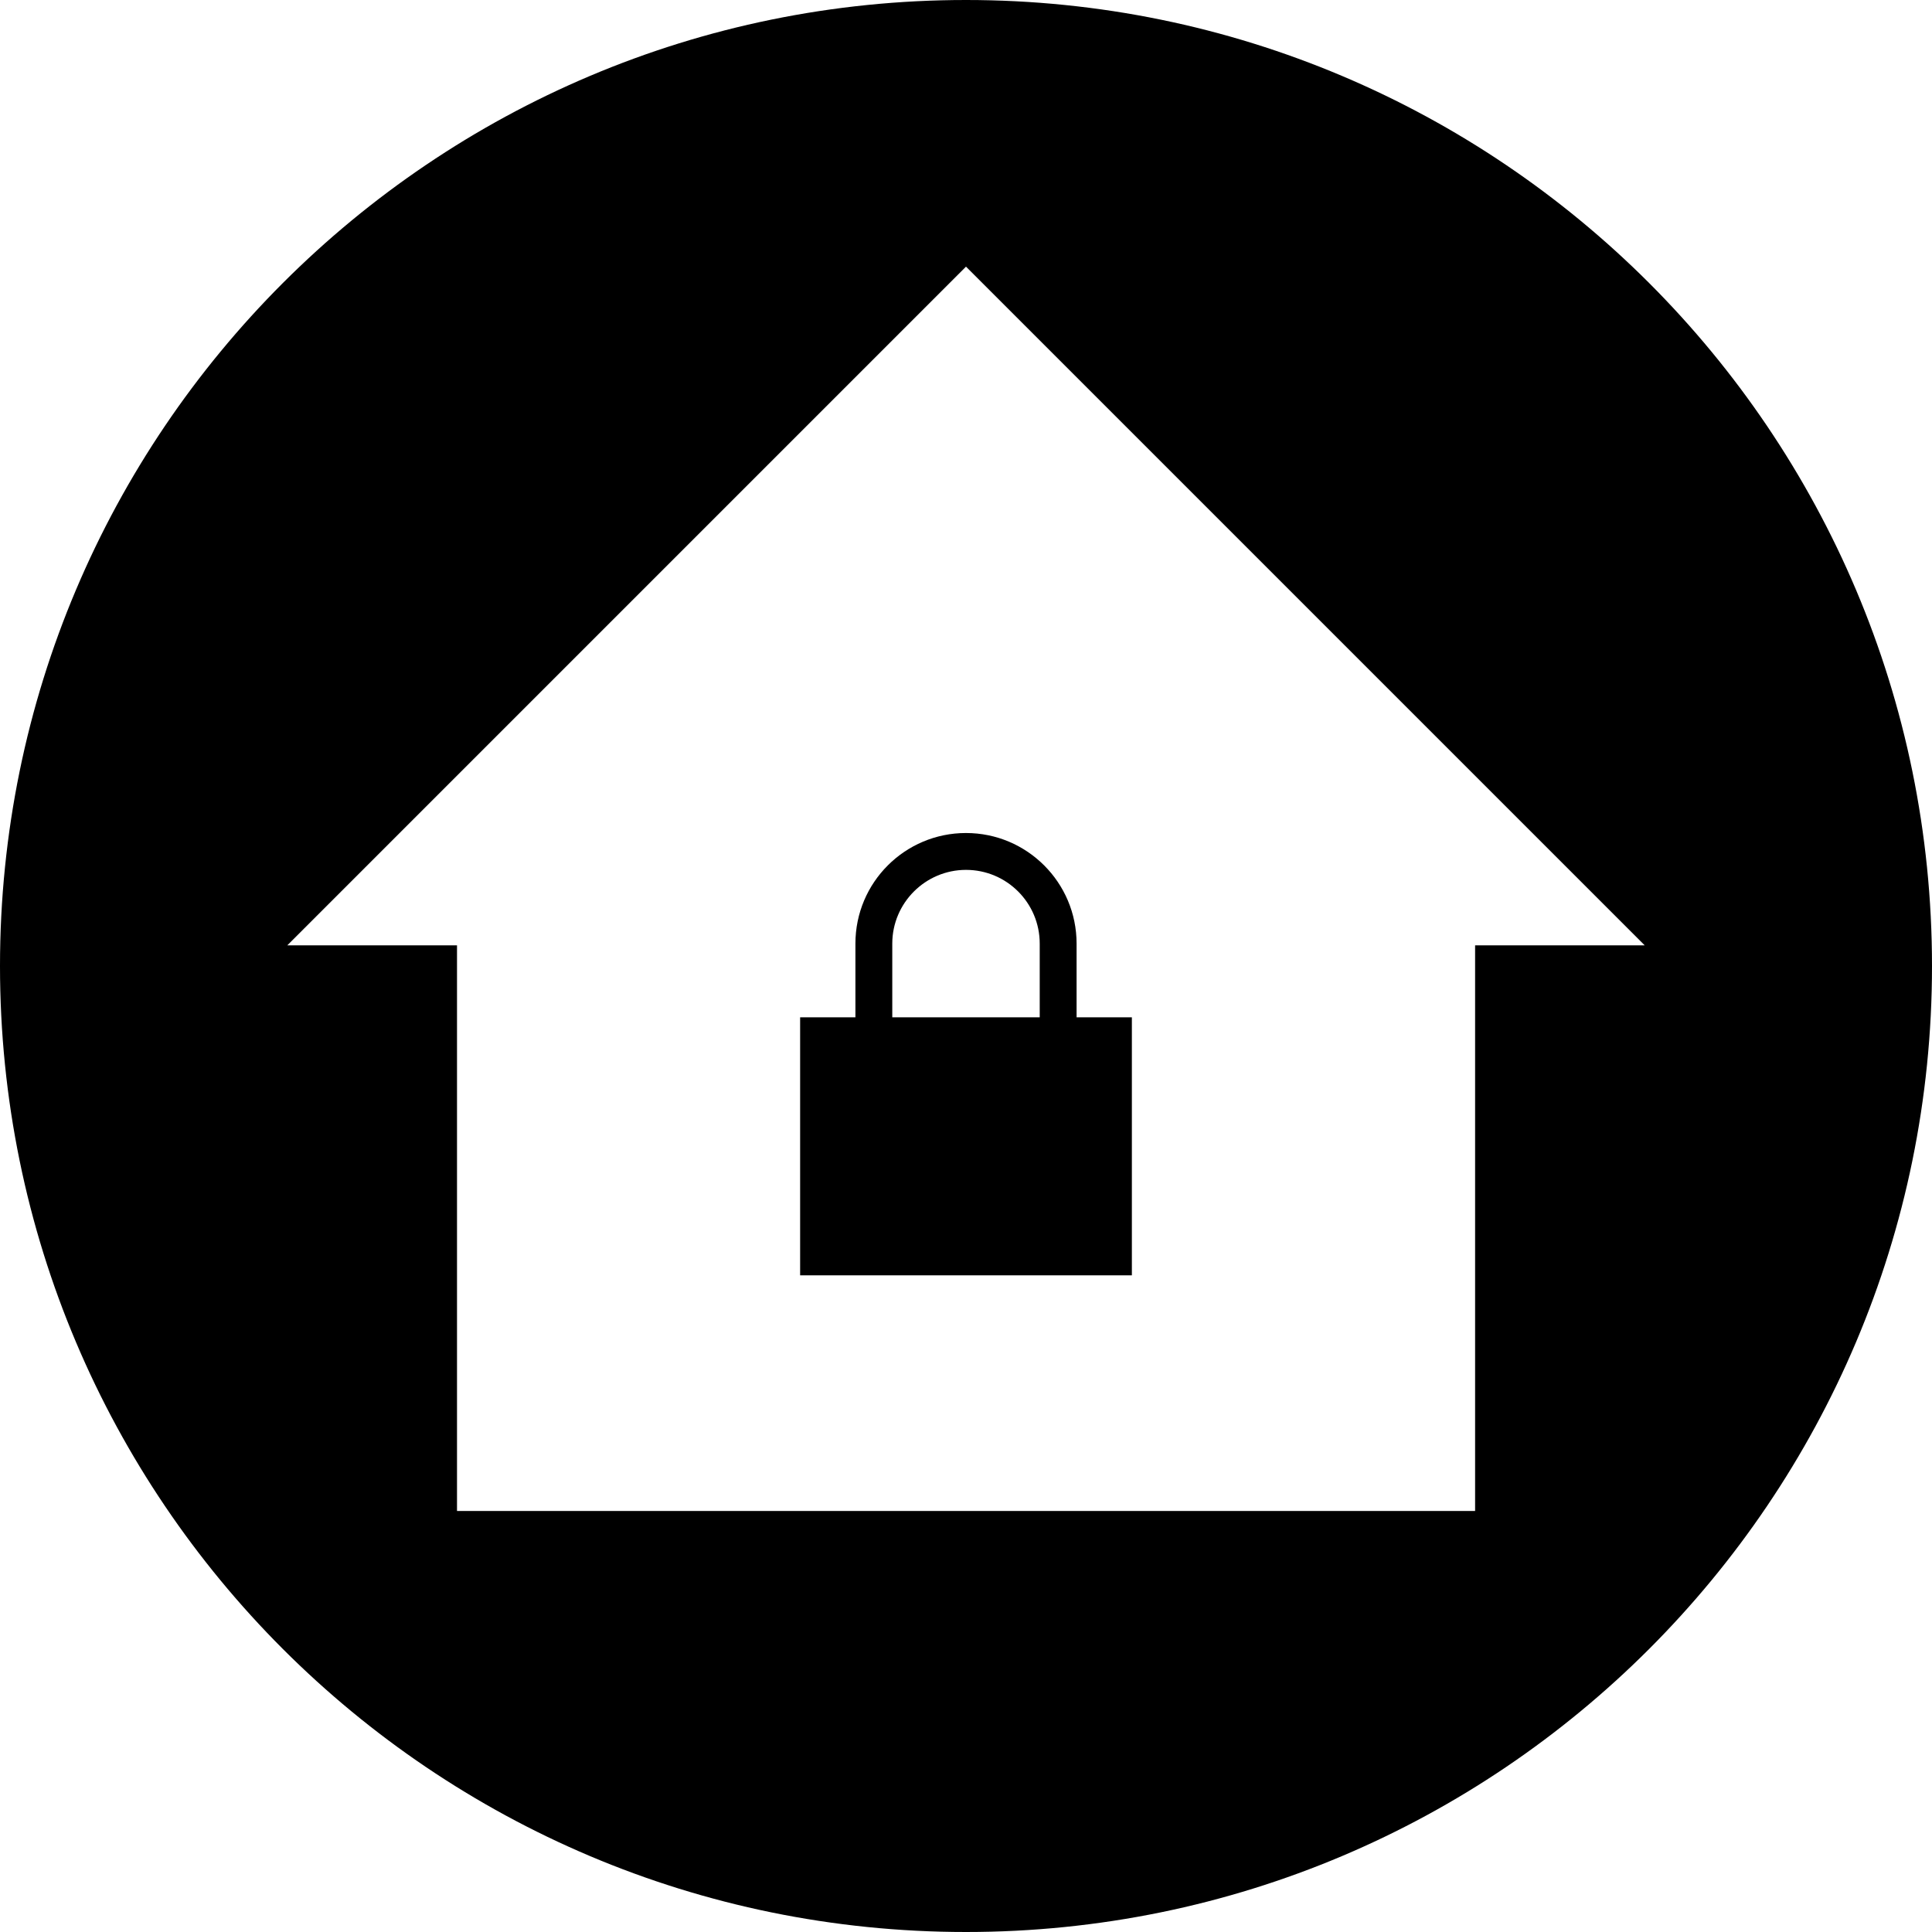 <?xml version="1.0" encoding="UTF-8" standalone="no"?>
<!-- Generator: Adobe Illustrator 21.0.0, SVG Export Plug-In . SVG Version: 6.00 Build 0)  -->

<svg
   xmlns:dc="http://purl.org/dc/elements/1.1/"
   xmlns:cc="http://creativecommons.org/ns#"
   xmlns:rdf="http://www.w3.org/1999/02/22-rdf-syntax-ns#"
   xmlns:svg="http://www.w3.org/2000/svg"
   xmlns="http://www.w3.org/2000/svg"
   xmlns:sodipodi="http://sodipodi.sourceforge.net/DTD/sodipodi-0.dtd"
   xmlns:inkscape="http://www.inkscape.org/namespaces/inkscape"
   version="1.1"
   id="Laag_1"
   x="0px"
   y="0px"
   viewBox="0 0 1750.6 1750.6"
   xml:space="preserve"
   inkscape:version="0.91 r13725"
   sodipodi:docname="homedocs.svg"
   width="1750.6"
   height="1750.6"><defs
     id="defs11" /><sodipodi:namedview
     pagecolor="#f1f1f1"
     bordercolor="#666666"
     borderopacity="1"
     objecttolerance="10"
     gridtolerance="10"
     guidetolerance="10"
     inkscape:pageopacity="1"
     inkscape:pageshadow="2"
     inkscape:window-width="762"
     inkscape:window-height="480"
     id="namedview9"
     showgrid="false"
     fit-margin-top="0"
     fit-margin-left="0"
     fit-margin-right="0"
     fit-margin-bottom="0"
     inkscape:zoom="0.11963767"
     inkscape:cx="579.36005"
     inkscape:cy="977.81448"
     inkscape:window-x="0"
     inkscape:window-y="25"
     inkscape:window-maximized="0"
     inkscape:current-layer="Laag_1" /><g
     id="g3"
     transform="translate(-6409.4,-1025.8)"><path
       d="m 7184.5,1880.8 0,66.8 -50.1,0 0,233.8 300.6,0 0,-233.8 -50.1,0 0,-66.8 c 0,-55.3 -44.9,-100.2 -100.2,-100.2 -55.3,0 -100.2,44.8 -100.2,100.2 z m 167,0 0,66.8 -133.6,0 0,-66.8 c 0,-36.8 30,-66.8 66.8,-66.8 36.9,0 66.8,29.9 66.8,66.8 z"
       id="path5"
       inkscape:connector-curvature="0" /><path
       d="m 7284.7,1025.8 c -483.4,0 -875.3,391.9 -875.3,875.3 0,483.4 391.9,875.3 875.3,875.3 483.4,0 875.3,-391.9 875.3,-875.3 0,-483.4 -391.9,-875.3 -875.3,-875.3 z m 461.3,856.6 0,512.5 -922.5,0 0,-512.5 -153.8,0 615,-615 615,615 -153.7,0 z"
       id="path7"
       inkscape:connector-curvature="0" /></g></svg>
